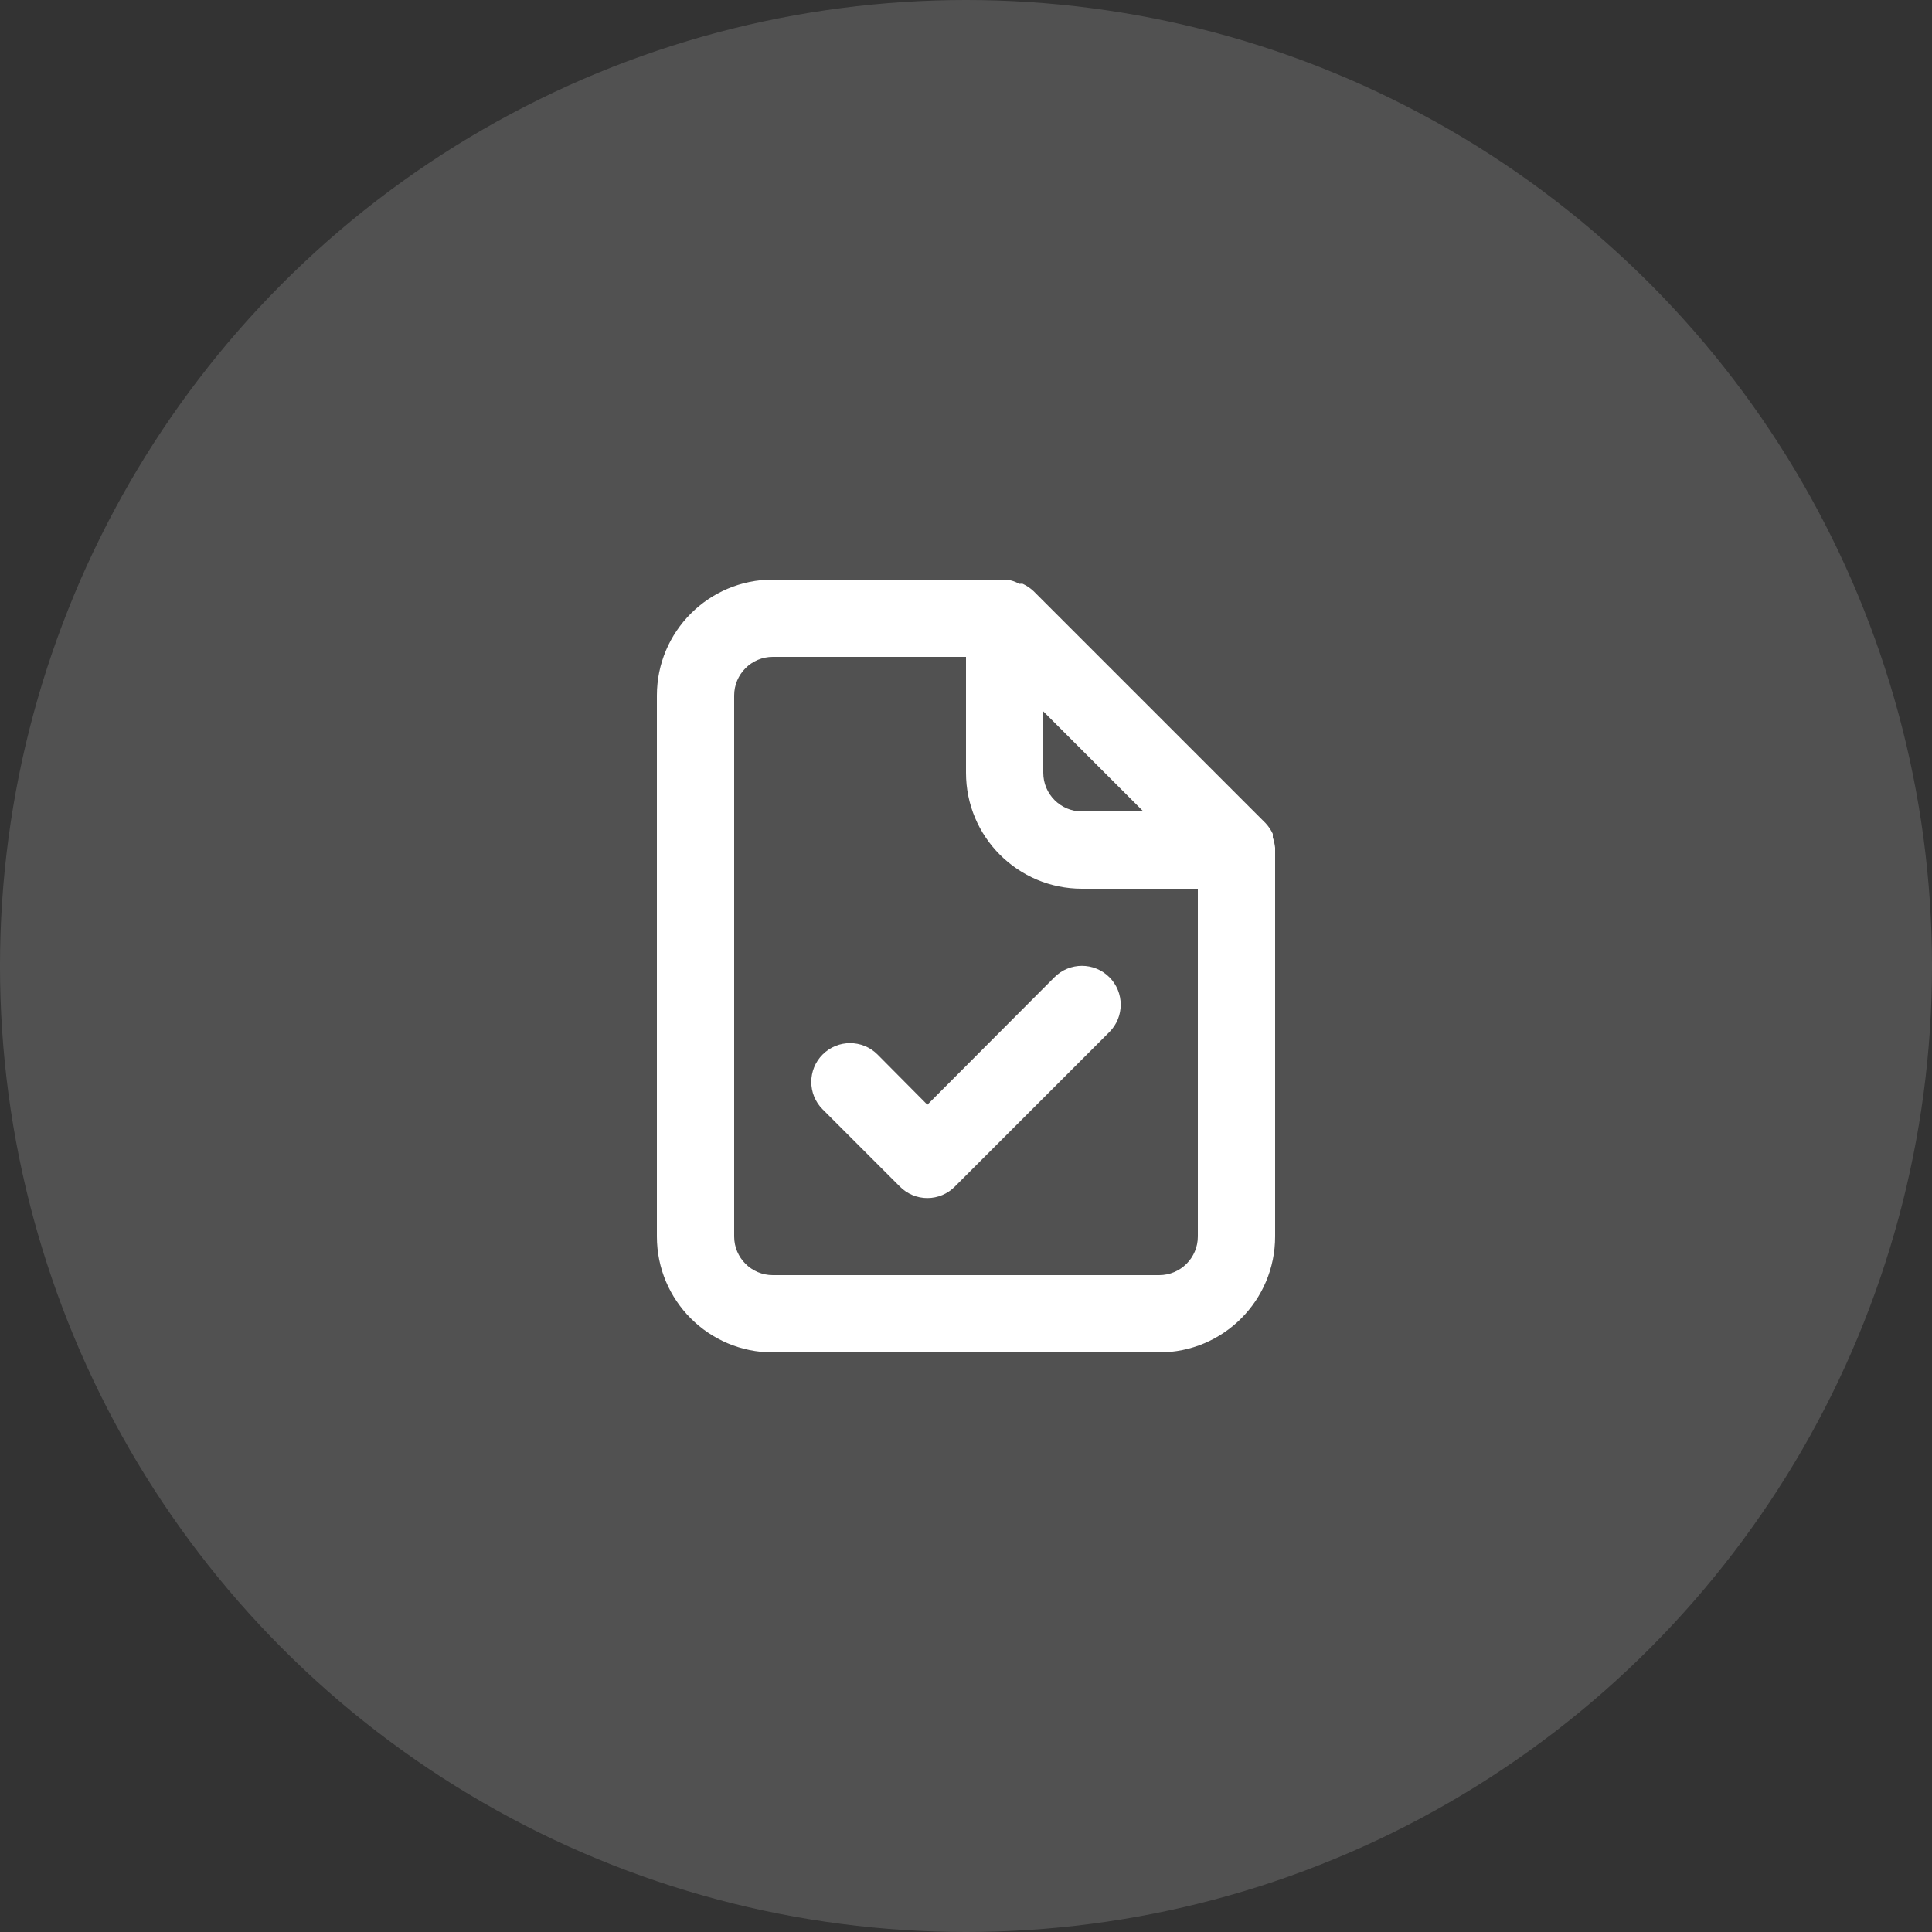 <?xml version="1.0" encoding="UTF-8"?>
<svg width="50px" height="50px" viewBox="0 0 50 50" version="1.1" xmlns="http://www.w3.org/2000/svg" xmlns:xlink="http://www.w3.org/1999/xlink">
    <rect x="0" y="0" width="50" height="50" fill="#333333" stroke="none"/>
    <!-- Generator: Sketch 52.6 (67491) - http://www.bohemiancoding.com/sketch -->
    <title>Icon Circle</title>
    <desc>Created with Sketch.</desc>
    <g id="Landing-page" stroke="none" stroke-width="1" fill="none" fill-rule="evenodd">
        <g id="1.1--Home" transform="translate(-761, -4364)" fill="#FFFFFF">
            <g id="photos" transform="translate(0, 3830)">
                <g id="Group" transform="translate(700, 211)">
                    <g id="active" transform="translate(45, 291)">
                        <g id="Icon-Circle" transform="translate(16, 32)">
                            <g id="Base" opacity="0.15">
                                <circle id="Oval" cx="25" cy="25" r="25"></circle>
                            </g>
                            <g id="file-check" transform="translate(17, 15)" fill-rule="nonzero">
                                <path d="M16,6.94 C15.99,6.848 15.969,6.758 15.94,6.67 L15.94,6.58 C15.892,6.477 15.828,6.383 15.75,6.3 L9.75,0.3 C9.667,0.222 9.573,0.158 9.47,0.11 C9.44,0.106 9.41,0.106 9.38,0.11 C9.278,0.052 9.166,0.014 9.05,-2.22044605e-16 L3,-2.22044605e-16 C1.343,-4.4408921e-16 -8.8817842e-16,1.343 -8.8817842e-16,3 L-8.8817842e-16,17 C-8.8817842e-16,18.657 1.343,20 3,20 L13,20 C14.657,20 16,18.657 16,17 L16,7 C16,7 16,7 16,6.94 Z M10,3.41 L12.59,6 L11,6 C10.448,6 10,5.552 10,5 L10,3.41 Z M14,17 C14,17.552 13.552,18 13,18 L3,18 C2.448,18 2,17.552 2,17 L2,3 C2,2.448 2.448,2 3,2 L8,2 L8,5 C8,6.657 9.343,8 11,8 L14,8 L14,17 Z M10.29,10.29 L7,13.59 L5.71,12.29 C5.318,11.898 4.682,11.898 4.29,12.29 C3.898,12.682 3.898,13.318 4.29,13.71 L6.29,15.71 C6.478,15.899 6.733,16.006 7,16.006 C7.267,16.006 7.522,15.899 7.71,15.71 L11.71,11.71 C12.102,11.318 12.102,10.682 11.71,10.29 C11.318,9.898 10.682,9.898 10.29,10.29 Z" id="Shape"></path>
                            </g>
                        </g>
                    </g>
                </g>
            </g>
        </g>
    </g>
</svg>
